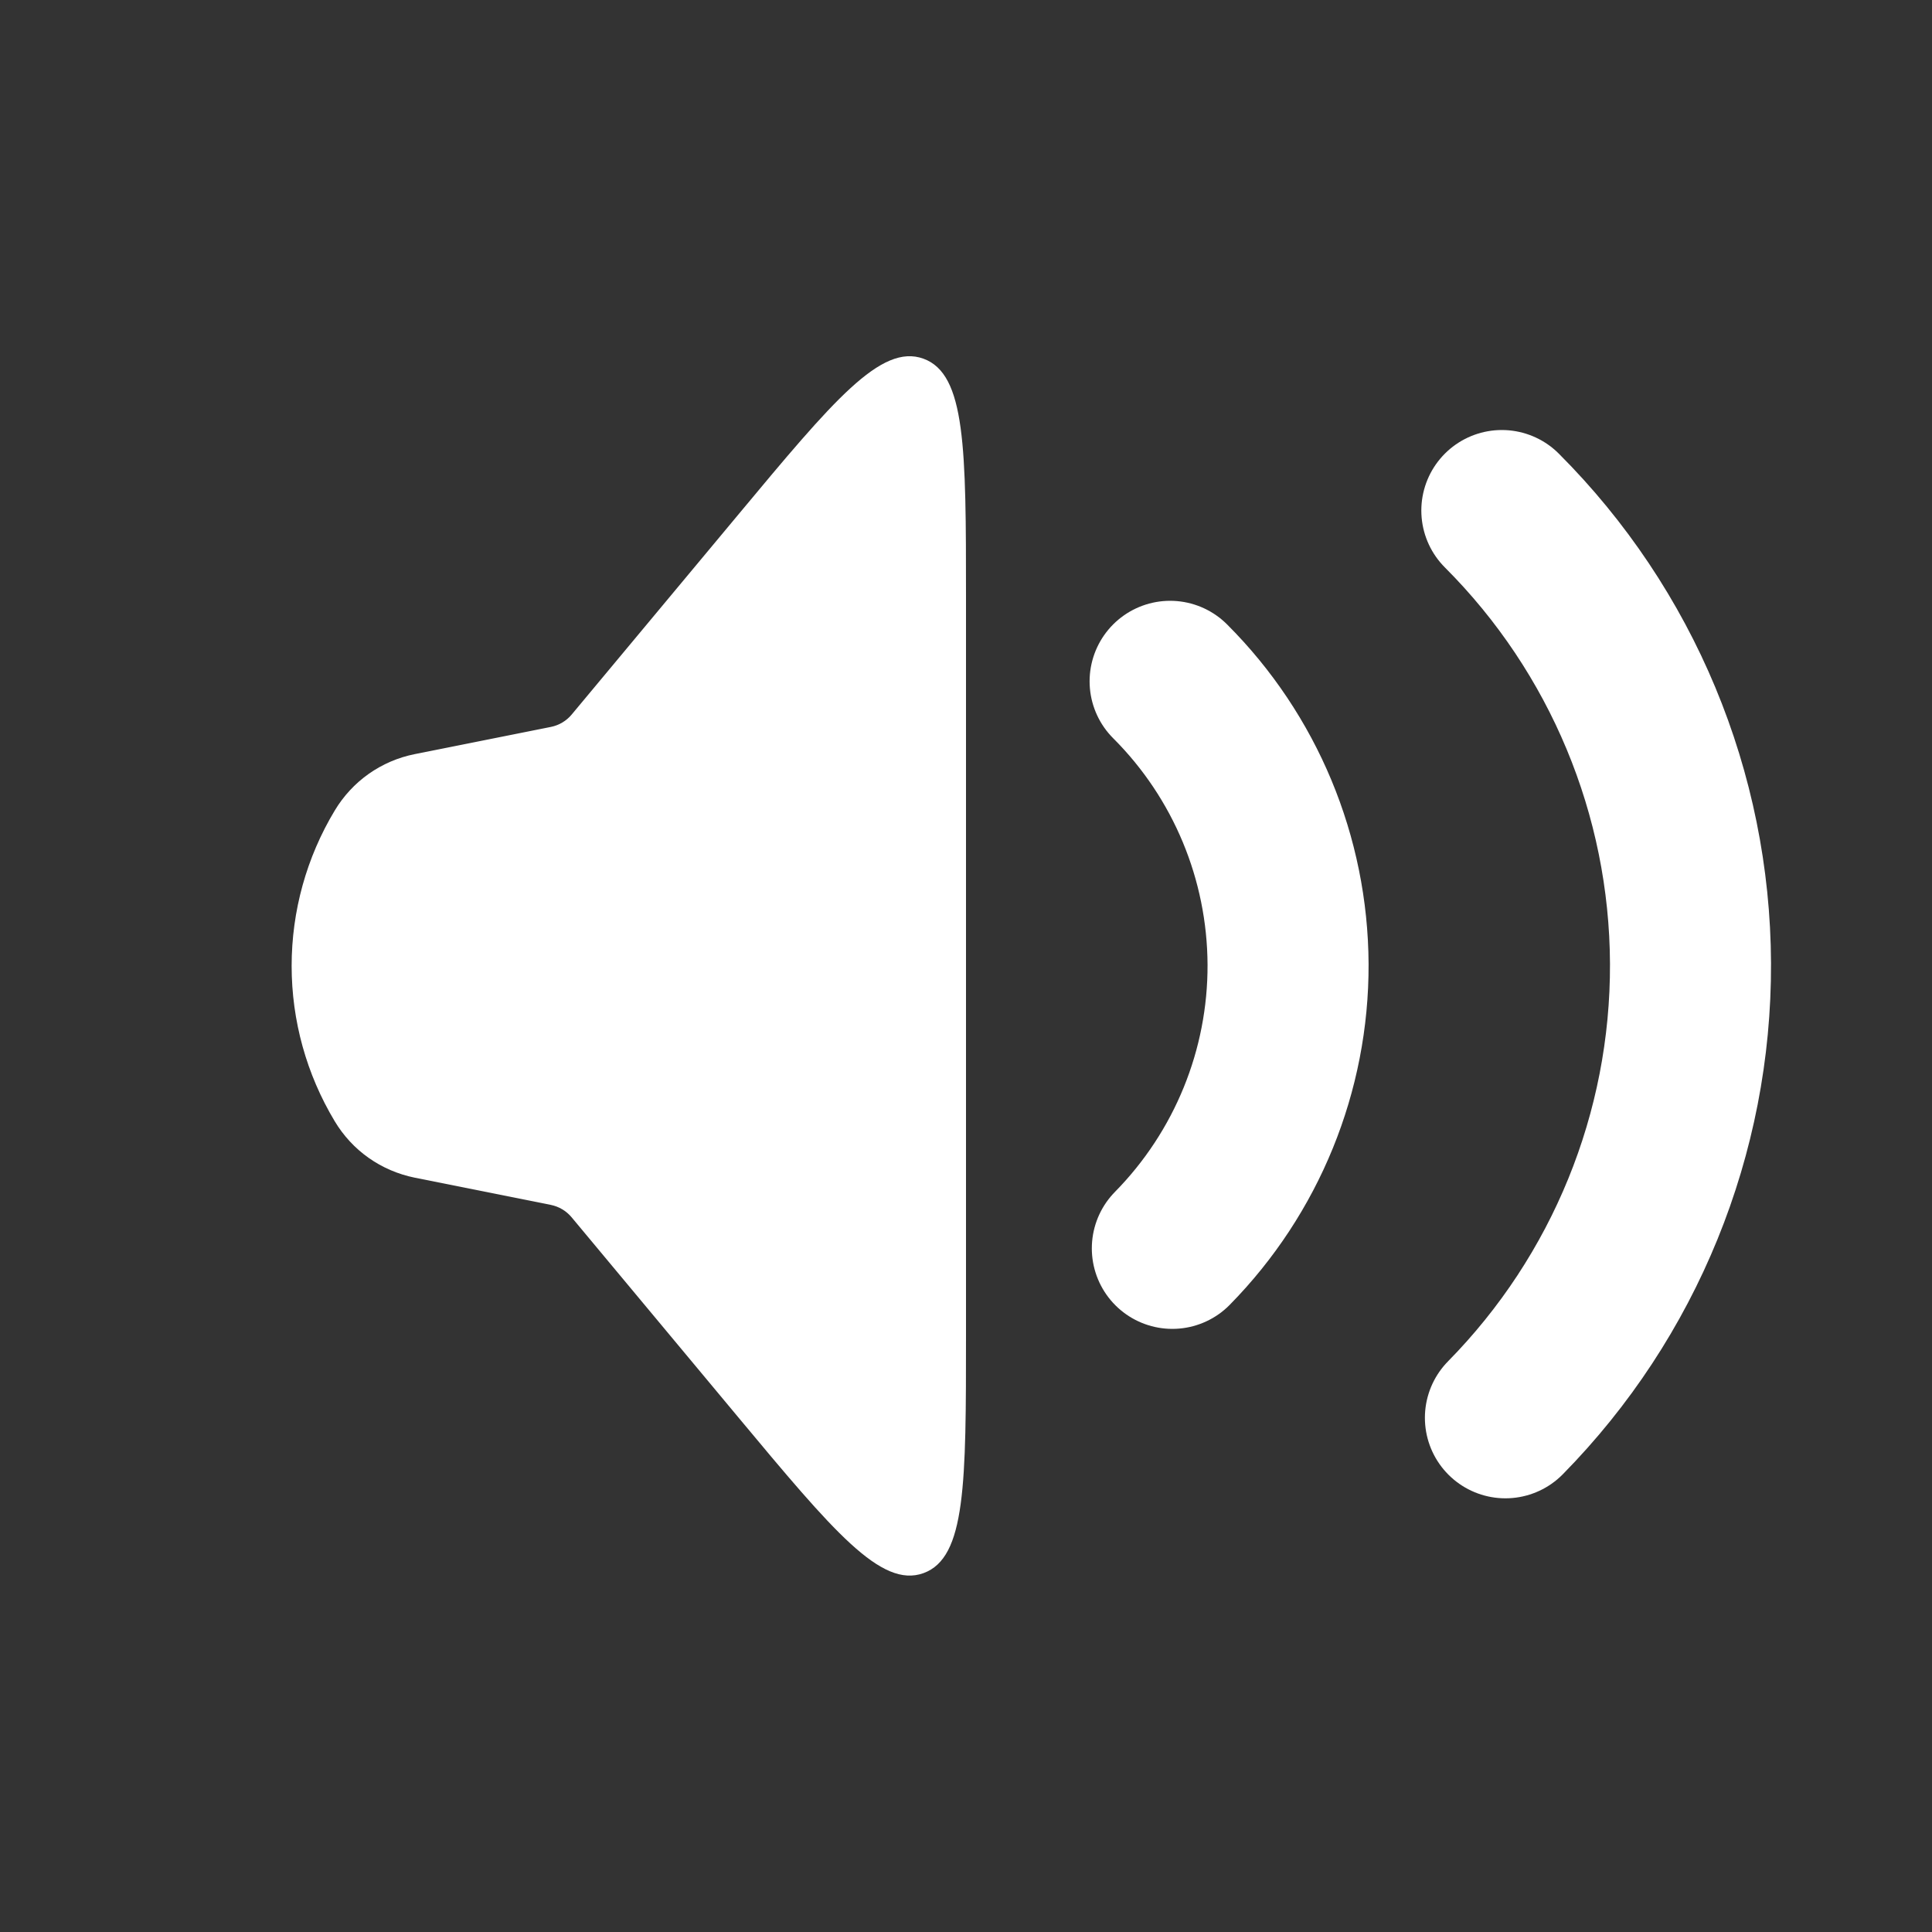 <?xml version="1.0" encoding="UTF-8"?> <svg xmlns="http://www.w3.org/2000/svg" width="20" height="20" viewBox="0 0 20 20" fill="none"><rect x="0" y="0" width="20" height="20" fill="#333333" stroke="none"/><path d="M3.465 11.607C3.173 11.121 3.019 10.566 3.019 9.999C3.019 9.432 3.173 8.876 3.465 8.391C3.555 8.241 3.674 8.112 3.817 8.011C3.959 7.911 4.121 7.841 4.292 7.807L5.703 7.525C5.787 7.508 5.863 7.463 5.918 7.397L7.642 5.328C8.627 4.145 9.12 3.554 9.559 3.713C9.998 3.872 10 4.642 10 6.182V13.817C10 15.356 10 16.125 9.56 16.285C9.121 16.444 8.627 15.853 7.642 14.671L5.917 12.601C5.862 12.535 5.786 12.49 5.702 12.473L4.292 12.191C4.121 12.156 3.959 12.087 3.816 11.986C3.674 11.886 3.555 11.757 3.465 11.607Z" fill="white"></path><path d="M12.113 7.053C12.891 7.83 13.329 8.883 13.334 9.983C13.338 11.083 12.907 12.139 12.136 12.923M15.547 5.285C16.791 6.529 17.493 8.214 17.5 9.973C17.507 11.733 16.818 13.423 15.584 14.677" stroke="white" stroke-width="1.667" stroke-linecap="round"></path></svg> 